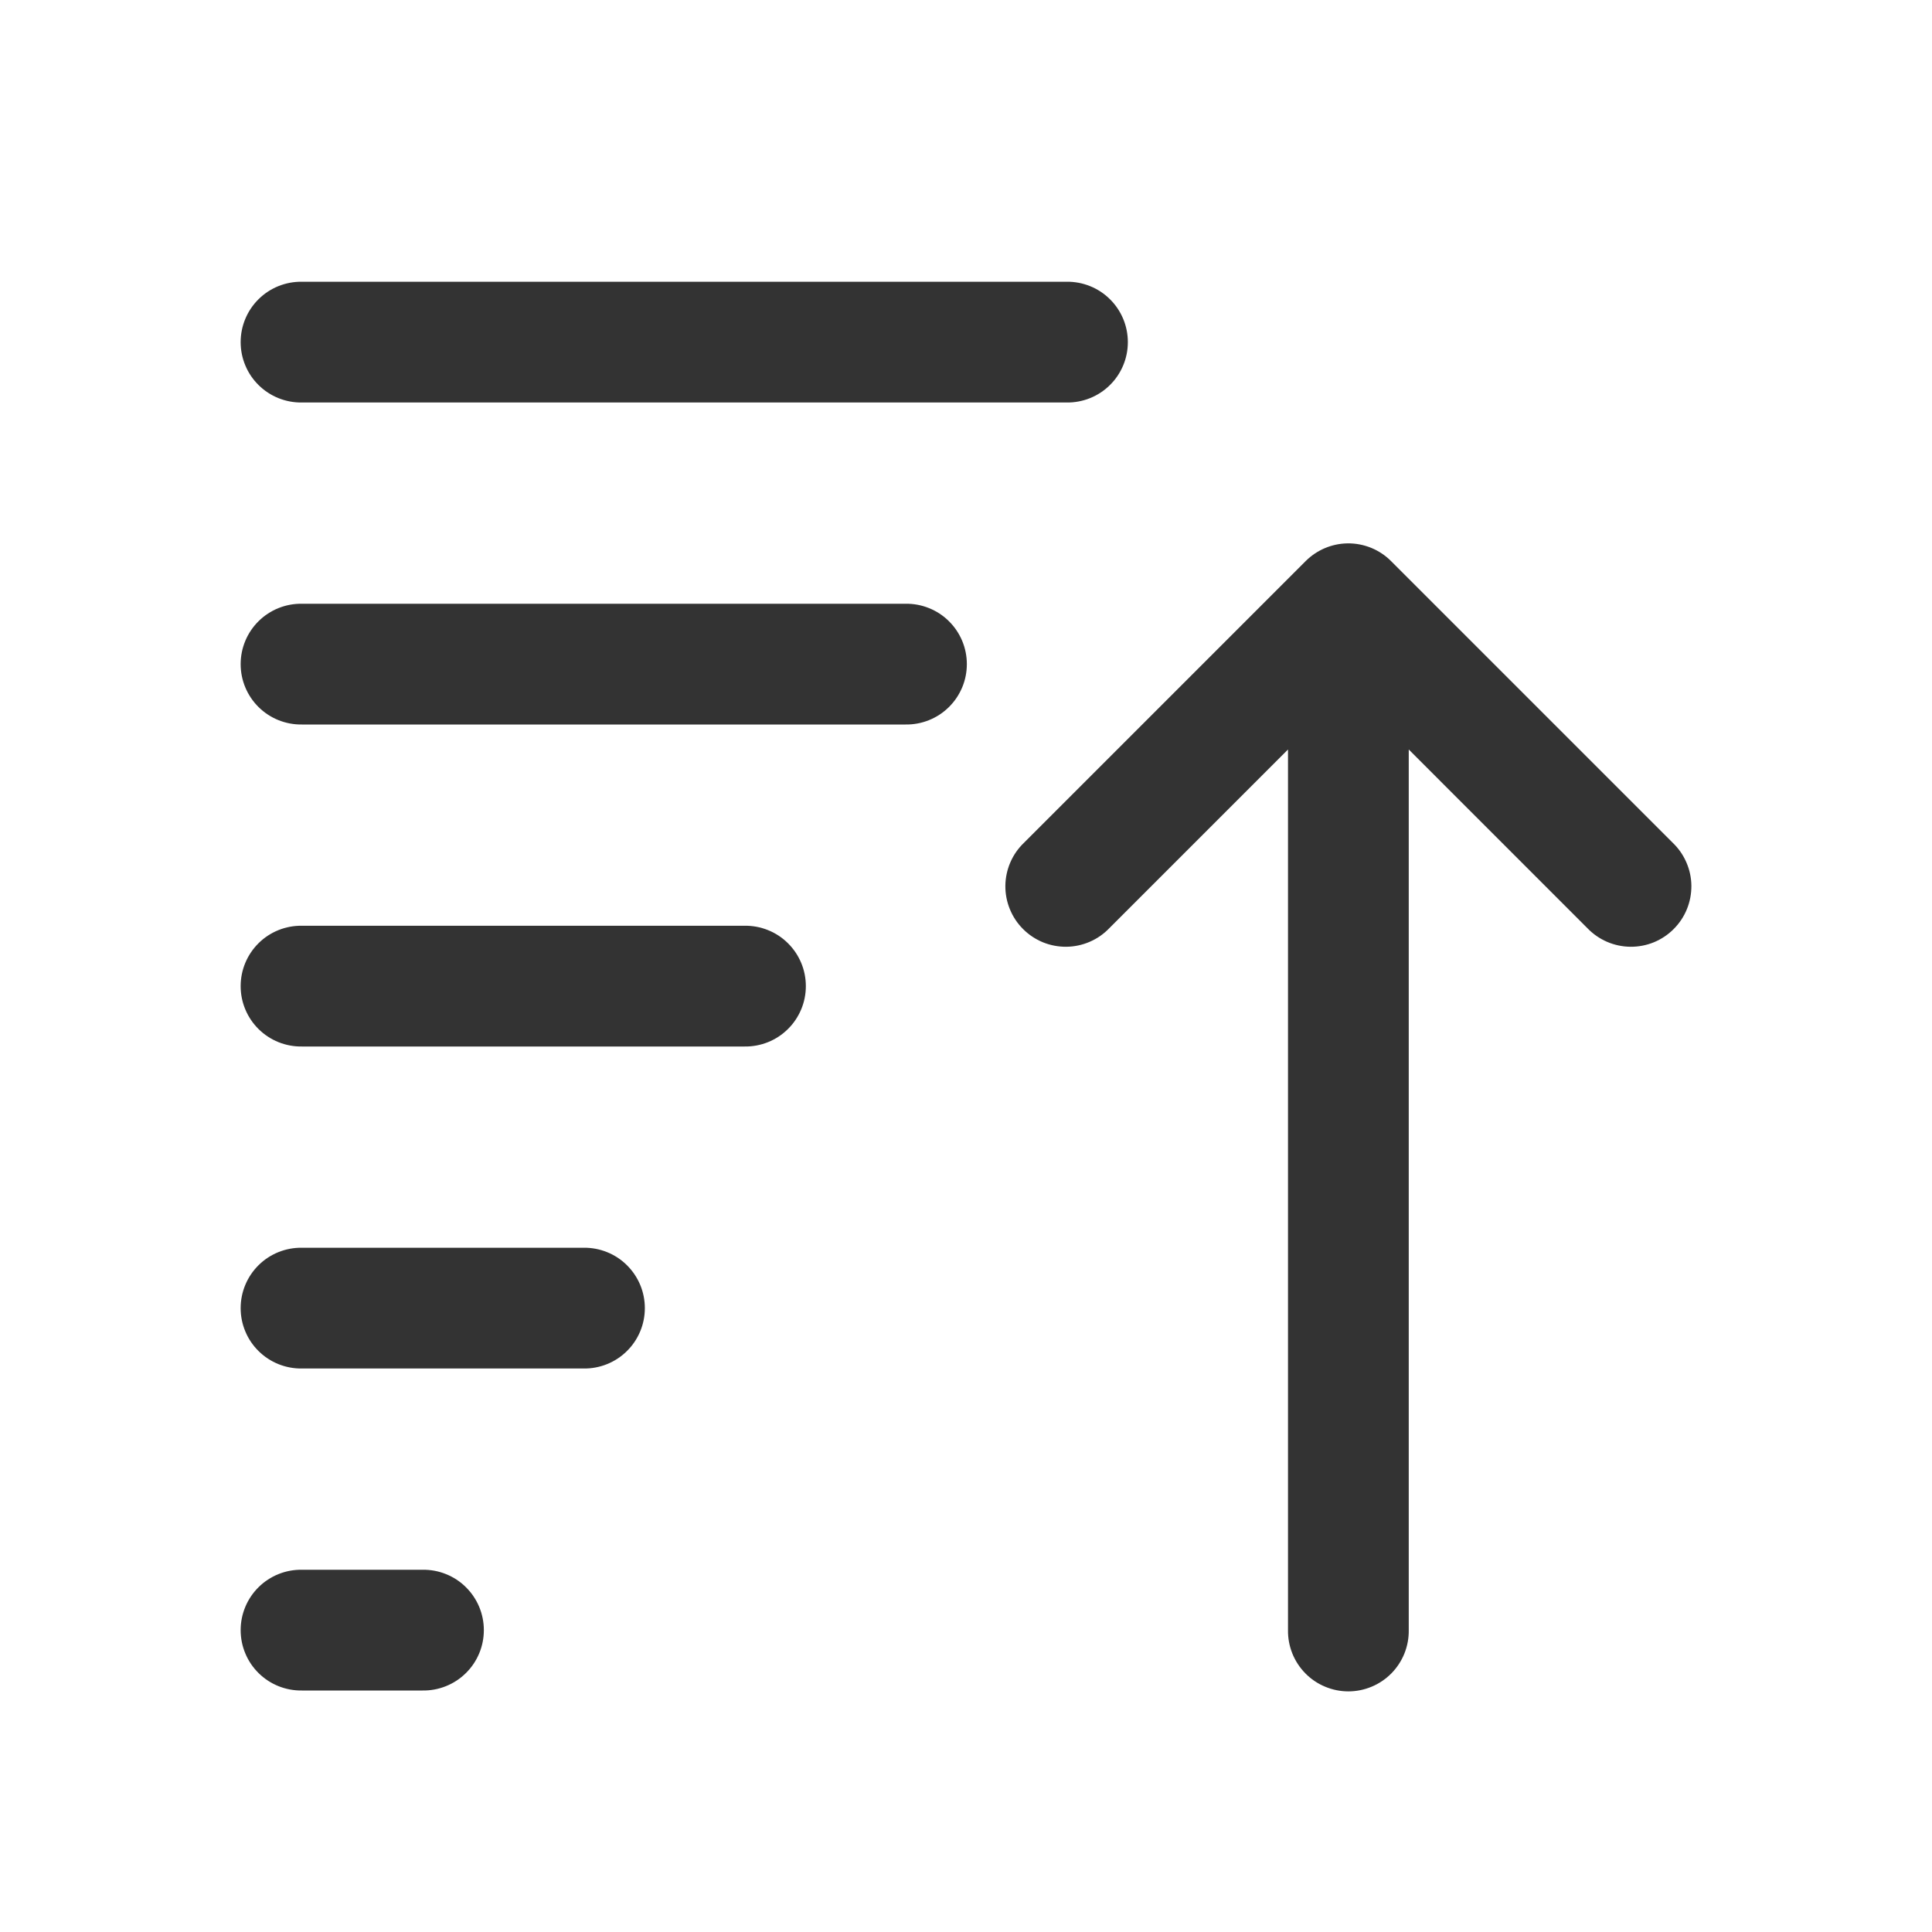 <svg width="48" height="48" viewBox="0 0 48 48" fill="none" xmlns="http://www.w3.org/2000/svg">
<path d="M7.5 7C7.301 6.997 7.104 7.034 6.919 7.108C6.735 7.182 6.567 7.292 6.425 7.432C6.284 7.571 6.171 7.738 6.095 7.921C6.018 8.105 5.979 8.301 5.979 8.5C5.979 8.699 6.018 8.896 6.095 9.079C6.171 9.263 6.284 9.429 6.425 9.568C6.567 9.708 6.735 9.818 6.919 9.892C7.104 9.966 7.301 10.003 7.5 10H26.5C26.699 10.003 26.896 9.966 27.08 9.892C27.265 9.818 27.433 9.708 27.574 9.568C27.716 9.429 27.828 9.263 27.905 9.079C27.982 8.896 28.021 8.699 28.021 8.5C28.021 8.301 27.982 8.105 27.905 7.921C27.828 7.738 27.716 7.571 27.574 7.432C27.433 7.292 27.265 7.182 27.08 7.108C26.896 7.034 26.699 6.997 26.5 7H7.5ZM33.478 13.5C33.088 13.506 32.715 13.664 32.439 13.94L25.439 20.94C25.295 21.078 25.18 21.243 25.101 21.427C25.022 21.61 24.98 21.807 24.978 22.006C24.976 22.206 25.014 22.404 25.09 22.589C25.165 22.773 25.276 22.941 25.418 23.082C25.559 23.224 25.727 23.335 25.911 23.411C26.096 23.486 26.294 23.524 26.494 23.522C26.693 23.52 26.89 23.478 27.073 23.399C27.257 23.32 27.422 23.205 27.56 23.061L32 18.621V40.5C31.997 40.699 32.034 40.896 32.108 41.081C32.182 41.265 32.292 41.433 32.432 41.575C32.571 41.716 32.737 41.829 32.921 41.905C33.104 41.982 33.301 42.022 33.5 42.022C33.699 42.022 33.895 41.982 34.079 41.905C34.262 41.829 34.429 41.716 34.568 41.575C34.708 41.433 34.818 41.265 34.892 41.081C34.966 40.896 35.003 40.699 35 40.5V18.621L39.439 23.061C39.578 23.205 39.743 23.32 39.926 23.399C40.109 23.478 40.307 23.52 40.506 23.522C40.706 23.524 40.904 23.486 41.089 23.411C41.273 23.335 41.441 23.224 41.582 23.082C41.723 22.941 41.835 22.773 41.91 22.589C41.986 22.404 42.023 22.206 42.022 22.006C42.02 21.807 41.978 21.61 41.898 21.427C41.819 21.243 41.704 21.078 41.56 20.94L34.56 13.94C34.419 13.798 34.25 13.686 34.064 13.61C33.878 13.535 33.679 13.497 33.478 13.5ZM7.5 15C7.301 14.997 7.104 15.034 6.919 15.108C6.735 15.182 6.567 15.292 6.425 15.432C6.284 15.572 6.171 15.738 6.095 15.921C6.018 16.105 5.979 16.301 5.979 16.5C5.979 16.699 6.018 16.896 6.095 17.079C6.171 17.262 6.284 17.429 6.425 17.568C6.567 17.708 6.735 17.818 6.919 17.892C7.104 17.966 7.301 18.003 7.5 18H22.5C22.699 18.003 22.896 17.966 23.08 17.892C23.265 17.818 23.433 17.708 23.574 17.568C23.716 17.429 23.828 17.262 23.905 17.079C23.982 16.896 24.021 16.699 24.021 16.5C24.021 16.301 23.982 16.105 23.905 15.921C23.828 15.738 23.716 15.572 23.574 15.432C23.433 15.292 23.265 15.182 23.08 15.108C22.896 15.034 22.699 14.997 22.5 15H7.5ZM7.5 23C7.301 22.997 7.104 23.034 6.919 23.108C6.735 23.182 6.567 23.292 6.425 23.432C6.284 23.572 6.171 23.738 6.095 23.921C6.018 24.105 5.979 24.301 5.979 24.5C5.979 24.699 6.018 24.896 6.095 25.079C6.171 25.262 6.284 25.429 6.425 25.568C6.567 25.708 6.735 25.818 6.919 25.892C7.104 25.966 7.301 26.003 7.5 26H18.5C18.699 26.003 18.896 25.966 19.08 25.892C19.265 25.818 19.433 25.708 19.574 25.568C19.716 25.429 19.828 25.262 19.905 25.079C19.982 24.896 20.021 24.699 20.021 24.5C20.021 24.301 19.982 24.105 19.905 23.921C19.828 23.738 19.716 23.572 19.574 23.432C19.433 23.292 19.265 23.182 19.08 23.108C18.896 23.034 18.699 22.997 18.5 23H7.5ZM7.5 31C7.301 30.997 7.104 31.034 6.919 31.108C6.735 31.182 6.567 31.292 6.425 31.432C6.284 31.572 6.171 31.738 6.095 31.921C6.018 32.105 5.979 32.301 5.979 32.5C5.979 32.699 6.018 32.896 6.095 33.079C6.171 33.263 6.284 33.429 6.425 33.568C6.567 33.708 6.735 33.818 6.919 33.892C7.104 33.966 7.301 34.003 7.5 34H14.5C14.699 34.003 14.896 33.966 15.08 33.892C15.265 33.818 15.433 33.708 15.574 33.568C15.716 33.429 15.828 33.263 15.905 33.079C15.982 32.896 16.021 32.699 16.021 32.5C16.021 32.301 15.982 32.105 15.905 31.921C15.828 31.738 15.716 31.572 15.574 31.432C15.433 31.292 15.265 31.182 15.08 31.108C14.896 31.034 14.699 30.997 14.5 31H7.5ZM7.5 39C7.301 38.997 7.104 39.034 6.919 39.108C6.735 39.182 6.567 39.292 6.425 39.432C6.284 39.572 6.171 39.738 6.095 39.921C6.018 40.105 5.979 40.301 5.979 40.5C5.979 40.699 6.018 40.896 6.095 41.079C6.171 41.263 6.284 41.429 6.425 41.568C6.567 41.708 6.735 41.818 6.919 41.892C7.104 41.966 7.301 42.003 7.5 42H10.5C10.699 42.003 10.896 41.966 11.08 41.892C11.265 41.818 11.433 41.708 11.574 41.568C11.716 41.429 11.828 41.263 11.905 41.079C11.982 40.896 12.021 40.699 12.021 40.5C12.021 40.301 11.982 40.105 11.905 39.921C11.828 39.738 11.716 39.572 11.574 39.432C11.433 39.292 11.265 39.182 11.08 39.108C10.896 39.034 10.699 38.997 10.5 39H7.5Z" fill="#333333"/>
</svg>
